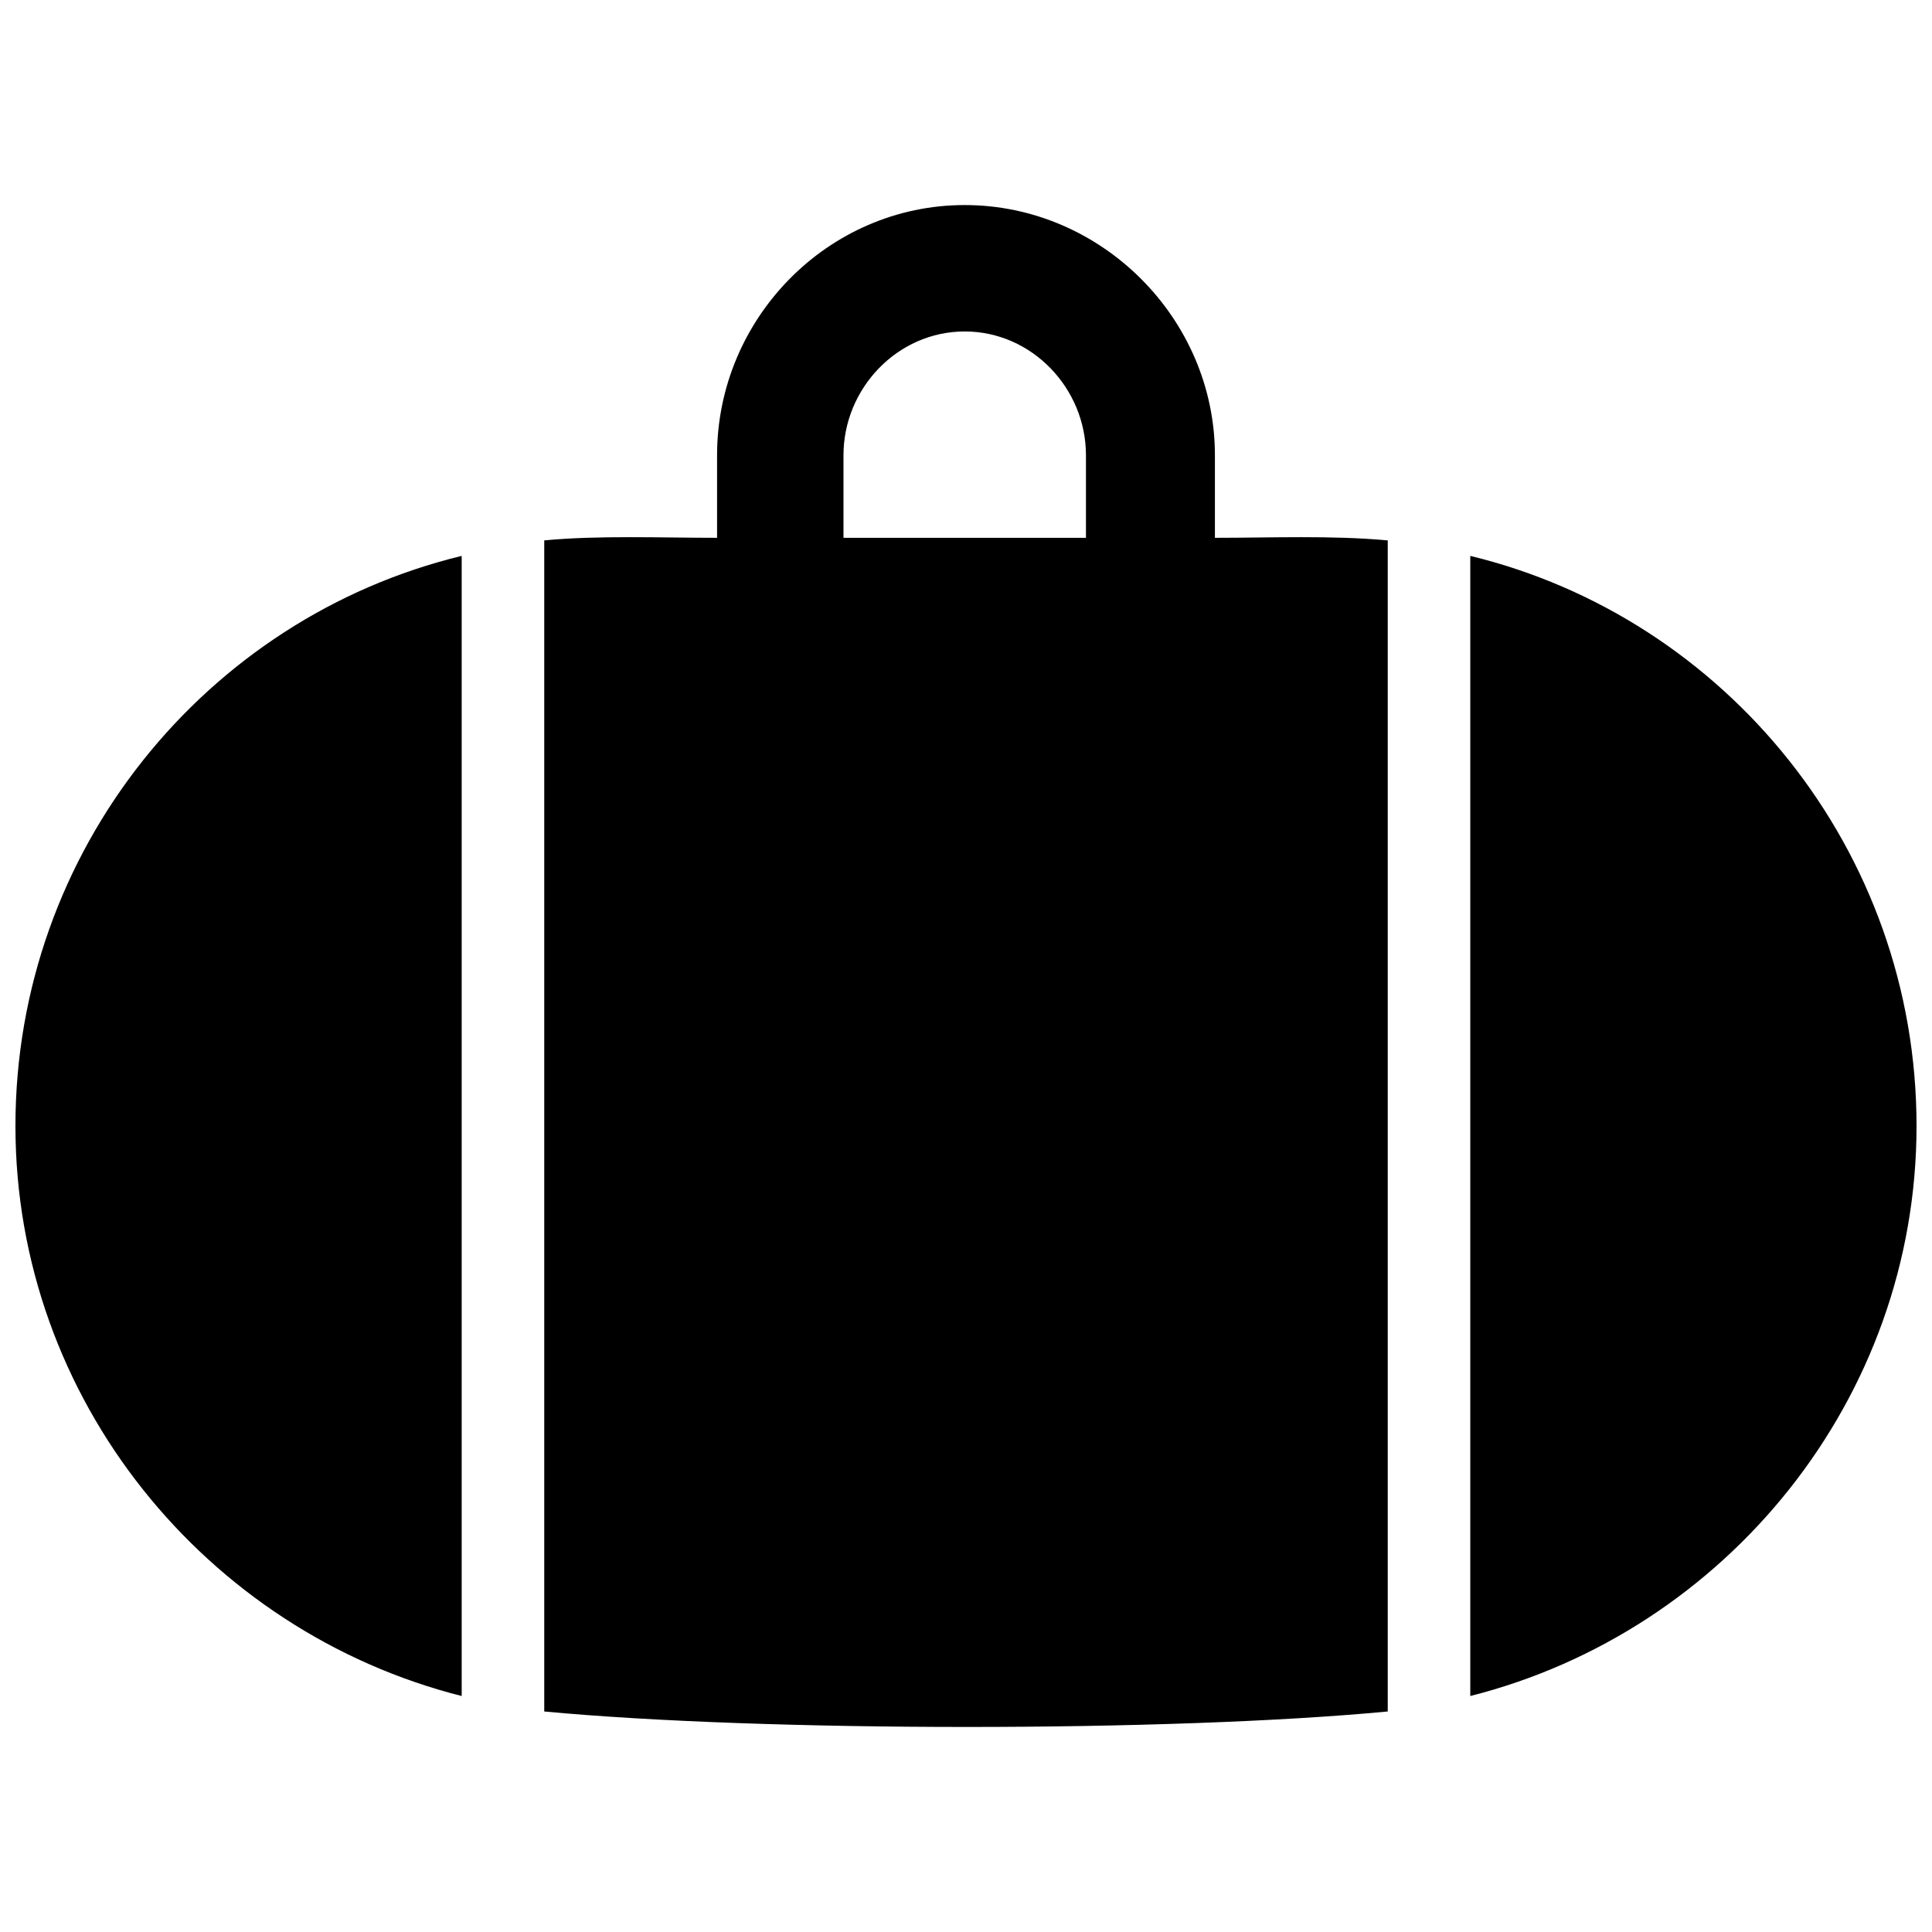 <?xml version="1.0" encoding="UTF-8"?>
<!-- Uploaded to: SVG Repo, www.svgrepo.com, Generator: SVG Repo Mixer Tools -->
<svg width="800px" height="800px" version="1.1" viewBox="144 144 512 512" xmlns="http://www.w3.org/2000/svg">
 <defs>
  <clipPath id="a">
   <path d="m148.09 198h503.81v404h-503.81z"/>
  </clipPath>
 </defs>
 <g clip-path="url(#a)">
  <path d="m288.23 597.56v-310.35c14.355-1.367 30.762-0.684 45.801-0.684v-21.875c0-36.23 29.395-66.309 65.625-66.309s66.309 30.078 66.309 66.309v21.875c15.039 0 30.762-0.684 45.801 0.684v310.35c-57.422 5.469-165.43 5.469-223.54 0zm111.43-365.72c-17.773 0-32.129 15.039-32.129 32.812v21.875h64.258v-21.875c0-17.773-14.355-32.812-32.129-32.812zm133.98 361.62c67.676-17.09 118.26-78.613 118.26-151.07 0-73.145-50.586-134.67-118.26-151.07zm-267.29 0c-67.676-17.09-118.26-78.613-118.26-151.07 0-73.145 50.586-134.67 118.26-151.07z"/>
 </g>
</svg>